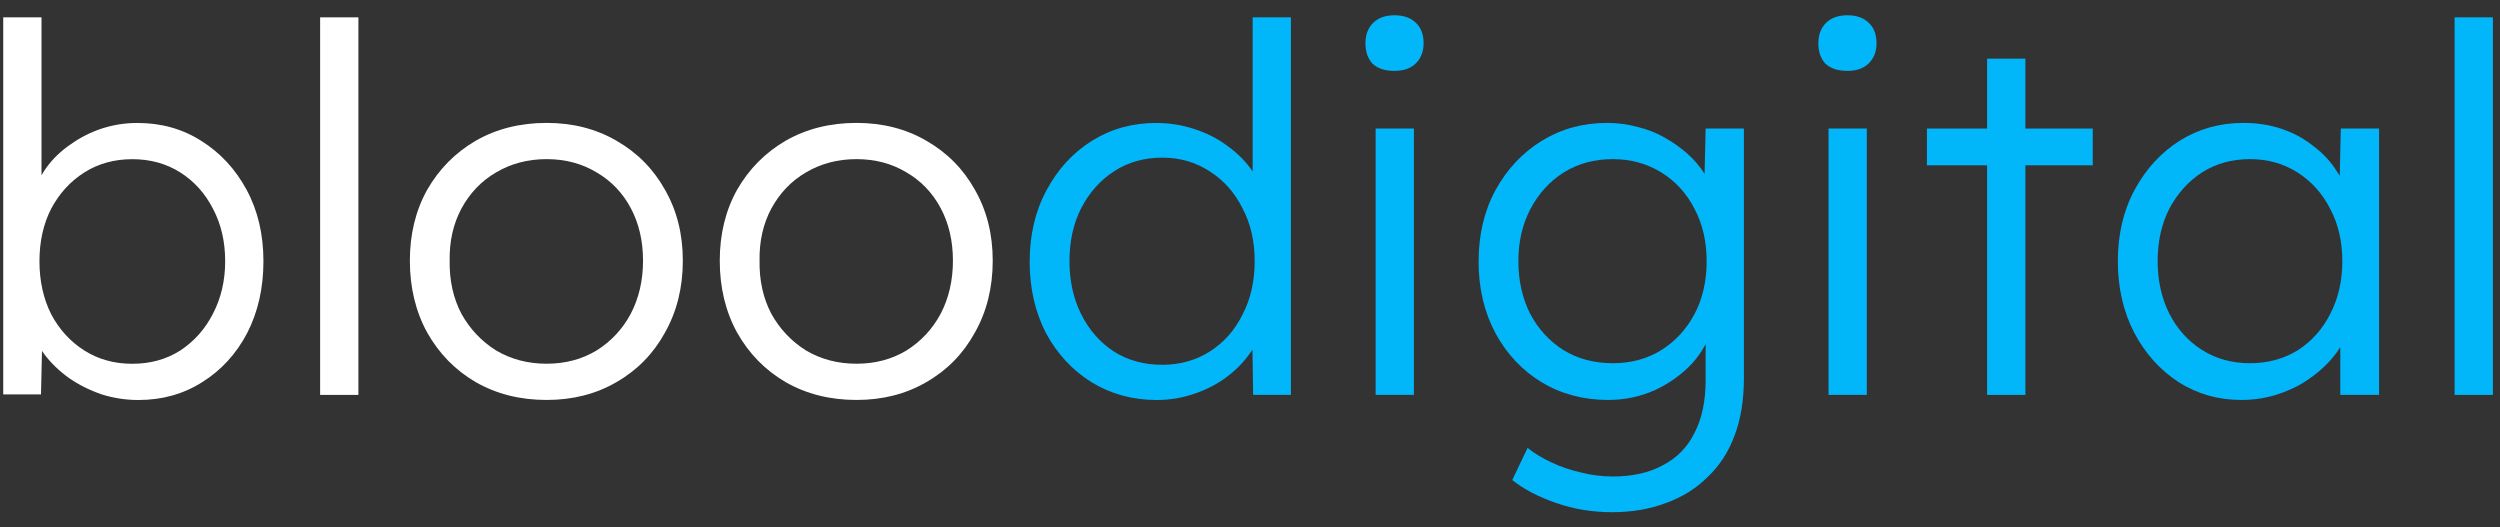 <svg xmlns="http://www.w3.org/2000/svg" width="147" height="31" viewBox="0 0 147 31" fill="none"><rect x="0" y="0" width="147" height="31" fill="#333333" stroke="none"/><path d="M144.332 23.22V1.02H146.582V23.22H144.332Z" fill="#02B6FA"></path><path d="M131.789 23.517C130.429 23.517 129.199 23.167 128.099 22.467C126.999 21.747 126.129 20.777 125.489 19.557C124.849 18.317 124.529 16.917 124.529 15.357C124.529 13.777 124.859 12.377 125.519 11.157C126.179 9.937 127.059 8.977 128.159 8.277C129.279 7.577 130.529 7.227 131.909 7.227C132.729 7.227 133.489 7.347 134.189 7.587C134.889 7.827 135.509 8.167 136.049 8.607C136.609 9.027 137.069 9.527 137.429 10.107C137.809 10.667 138.069 11.277 138.209 11.937L137.549 11.607L137.639 7.557H139.889V23.217H137.609V19.377L138.209 18.987C138.069 19.587 137.799 20.167 137.399 20.727C136.999 21.267 136.509 21.747 135.929 22.167C135.369 22.587 134.729 22.917 134.009 23.157C133.309 23.397 132.569 23.517 131.789 23.517ZM132.299 21.357C133.339 21.357 134.269 21.107 135.089 20.607C135.909 20.087 136.549 19.377 137.009 18.477C137.489 17.557 137.729 16.517 137.729 15.357C137.729 14.197 137.489 13.167 137.009 12.267C136.549 11.367 135.909 10.657 135.089 10.137C134.269 9.617 133.339 9.357 132.299 9.357C131.239 9.357 130.299 9.617 129.479 10.137C128.679 10.657 128.039 11.367 127.559 12.267C127.099 13.167 126.869 14.197 126.869 15.357C126.869 16.497 127.099 17.527 127.559 18.447C128.019 19.347 128.659 20.057 129.479 20.577C130.299 21.097 131.239 21.357 132.299 21.357Z" fill="#02B6FA"></path><path d="M116.843 23.219V3.449H119.093V23.219H116.843ZM113.303 9.719V7.559H123.053V9.719H113.303Z" fill="#02B6FA"></path><path d="M107.519 23.218V7.558H109.769V23.218H107.519ZM108.629 4.168C108.069 4.168 107.639 4.028 107.339 3.748C107.059 3.448 106.919 3.048 106.919 2.548C106.919 2.048 107.069 1.648 107.369 1.348C107.669 1.048 108.089 0.898 108.629 0.898C109.169 0.898 109.589 1.048 109.889 1.348C110.189 1.628 110.339 2.028 110.339 2.548C110.339 3.028 110.189 3.418 109.889 3.718C109.589 4.018 109.169 4.168 108.629 4.168Z" fill="#02B6FA"></path><path d="M94.801 30.117C93.641 30.117 92.541 29.937 91.501 29.577C90.461 29.217 89.601 28.767 88.921 28.227L89.821 26.337C90.221 26.657 90.681 26.937 91.201 27.177C91.741 27.437 92.321 27.637 92.941 27.777C93.561 27.937 94.191 28.017 94.831 28.017C95.991 28.017 96.971 27.797 97.771 27.357C98.591 26.937 99.211 26.307 99.631 25.467C100.071 24.627 100.291 23.587 100.291 22.347V19.347L100.651 19.257C100.471 20.017 100.081 20.727 99.481 21.387C98.881 22.027 98.151 22.547 97.291 22.947C96.431 23.327 95.521 23.517 94.561 23.517C93.101 23.517 91.791 23.167 90.631 22.467C89.491 21.767 88.591 20.807 87.931 19.587C87.271 18.347 86.941 16.947 86.941 15.387C86.941 13.807 87.271 12.407 87.931 11.187C88.611 9.947 89.521 8.977 90.661 8.277C91.801 7.577 93.081 7.227 94.501 7.227C95.121 7.227 95.721 7.307 96.301 7.467C96.881 7.607 97.411 7.817 97.891 8.097C98.391 8.377 98.841 8.697 99.241 9.057C99.641 9.417 99.971 9.807 100.231 10.227C100.511 10.647 100.711 11.077 100.831 11.517L100.201 11.427L100.291 7.557H102.541V22.257C102.541 23.517 102.361 24.627 102.001 25.587C101.641 26.567 101.111 27.387 100.411 28.047C99.731 28.727 98.911 29.237 97.951 29.577C97.011 29.937 95.961 30.117 94.801 30.117ZM94.831 21.357C95.891 21.357 96.831 21.107 97.651 20.607C98.491 20.087 99.151 19.377 99.631 18.477C100.111 17.577 100.351 16.537 100.351 15.357C100.351 14.197 100.111 13.167 99.631 12.267C99.171 11.367 98.521 10.657 97.681 10.137C96.841 9.617 95.891 9.357 94.831 9.357C93.751 9.357 92.791 9.617 91.951 10.137C91.131 10.657 90.481 11.367 90.001 12.267C89.521 13.167 89.281 14.197 89.281 15.357C89.281 16.497 89.511 17.527 89.971 18.447C90.451 19.347 91.101 20.057 91.921 20.577C92.761 21.097 93.731 21.357 94.831 21.357Z" fill="#02B6FA"></path><path d="M80.888 23.218V7.558H83.138V23.218H80.888ZM81.998 4.168C81.438 4.168 81.008 4.028 80.708 3.748C80.428 3.448 80.288 3.048 80.288 2.548C80.288 2.048 80.438 1.648 80.738 1.348C81.038 1.048 81.458 0.898 81.998 0.898C82.538 0.898 82.958 1.048 83.258 1.348C83.558 1.628 83.708 2.028 83.708 2.548C83.708 3.028 83.558 3.418 83.258 3.718C82.958 4.018 82.538 4.168 81.998 4.168Z" fill="#02B6FA"></path><path d="M68.015 23.52C66.595 23.52 65.315 23.169 64.175 22.47C63.055 21.77 62.165 20.809 61.505 19.59C60.865 18.349 60.545 16.95 60.545 15.389C60.545 13.809 60.875 12.409 61.535 11.19C62.195 9.95 63.085 8.98 64.205 8.28C65.325 7.58 66.585 7.23 67.985 7.23C68.765 7.23 69.515 7.35 70.235 7.59C70.975 7.83 71.635 8.17 72.215 8.61C72.795 9.03 73.275 9.52 73.655 10.079C74.035 10.62 74.265 11.19 74.345 11.79L73.655 11.55V1.02H75.905V23.22H73.685L73.625 19.32L74.195 19.11C74.115 19.669 73.885 20.22 73.505 20.759C73.145 21.279 72.685 21.75 72.125 22.169C71.565 22.59 70.925 22.919 70.205 23.16C69.505 23.399 68.775 23.52 68.015 23.52ZM68.345 21.45C69.385 21.45 70.315 21.189 71.135 20.669C71.955 20.149 72.595 19.43 73.055 18.509C73.535 17.59 73.775 16.54 73.775 15.36C73.775 14.18 73.535 13.139 73.055 12.239C72.595 11.319 71.955 10.6 71.135 10.079C70.315 9.54 69.385 9.27 68.345 9.27C67.265 9.27 66.315 9.54 65.495 10.079C64.695 10.6 64.055 11.319 63.575 12.239C63.115 13.139 62.885 14.18 62.885 15.36C62.885 16.52 63.115 17.559 63.575 18.48C64.035 19.399 64.675 20.13 65.495 20.669C66.315 21.189 67.265 21.45 68.345 21.45Z" fill="#02B6FA"></path><path d="M50.362 23.517C48.802 23.517 47.412 23.167 46.192 22.467C44.992 21.767 44.042 20.797 43.342 19.557C42.662 18.317 42.322 16.907 42.322 15.327C42.322 13.767 42.662 12.377 43.342 11.157C44.042 9.937 44.992 8.977 46.192 8.277C47.412 7.577 48.802 7.227 50.362 7.227C51.902 7.227 53.272 7.577 54.472 8.277C55.692 8.977 56.642 9.937 57.322 11.157C58.022 12.377 58.372 13.767 58.372 15.327C58.372 16.907 58.022 18.317 57.322 19.557C56.642 20.797 55.692 21.767 54.472 22.467C53.272 23.167 51.902 23.517 50.362 23.517ZM50.362 21.387C51.462 21.387 52.442 21.127 53.302 20.607C54.162 20.067 54.832 19.347 55.312 18.447C55.792 17.527 56.032 16.487 56.032 15.327C56.032 14.167 55.792 13.137 55.312 12.237C54.832 11.337 54.162 10.637 53.302 10.137C52.442 9.617 51.462 9.357 50.362 9.357C49.262 9.357 48.272 9.617 47.392 10.137C46.532 10.637 45.852 11.347 45.352 12.267C44.872 13.167 44.642 14.187 44.662 15.327C44.642 16.487 44.872 17.527 45.352 18.447C45.852 19.347 46.532 20.067 47.392 20.607C48.272 21.127 49.262 21.387 50.362 21.387Z" fill="white"></path><path d="M32.14 23.517C30.58 23.517 29.19 23.167 27.97 22.467C26.77 21.767 25.82 20.797 25.12 19.557C24.44 18.317 24.1 16.907 24.1 15.327C24.1 13.767 24.44 12.377 25.12 11.157C25.82 9.937 26.77 8.977 27.97 8.277C29.19 7.577 30.58 7.227 32.14 7.227C33.68 7.227 35.05 7.577 36.25 8.277C37.47 8.977 38.42 9.937 39.1 11.157C39.8 12.377 40.15 13.767 40.15 15.327C40.15 16.907 39.8 18.317 39.1 19.557C38.42 20.797 37.47 21.767 36.25 22.467C35.05 23.167 33.68 23.517 32.14 23.517ZM32.14 21.387C33.24 21.387 34.22 21.127 35.08 20.607C35.94 20.067 36.61 19.347 37.09 18.447C37.57 17.527 37.81 16.487 37.81 15.327C37.81 14.167 37.57 13.137 37.09 12.237C36.61 11.337 35.94 10.637 35.08 10.137C34.22 9.617 33.24 9.357 32.14 9.357C31.04 9.357 30.05 9.617 29.17 10.137C28.31 10.637 27.63 11.347 27.13 12.267C26.65 13.167 26.42 14.187 26.44 15.327C26.42 16.487 26.65 17.527 27.13 18.447C27.63 19.347 28.31 20.067 29.17 20.607C30.05 21.127 31.04 21.387 32.14 21.387Z" fill="white"></path><path d="M18.824 23.22V1.02H21.074V23.22H18.824Z" fill="white"></path><path d="M8.14 23.52C7.4 23.52 6.68 23.41 5.98 23.189C5.28 22.95 4.64 22.63 4.06 22.23C3.5 21.829 3.02 21.369 2.62 20.849C2.24 20.329 1.98 19.79 1.84 19.23L2.5 19.259L2.41 23.189H0.19V1.02H2.44V11.309L1.99 11.43C2.13 10.87 2.38 10.339 2.74 9.84C3.12 9.32 3.59 8.87 4.15 8.49C4.71 8.09 5.32 7.78 5.98 7.56C6.66 7.34 7.36 7.23 8.08 7.23C9.48 7.23 10.73 7.58 11.83 8.28C12.95 8.98 13.84 9.94 14.5 11.159C15.16 12.38 15.49 13.78 15.49 15.36C15.49 16.939 15.17 18.349 14.53 19.59C13.89 20.809 13.01 21.77 11.89 22.47C10.79 23.169 9.54 23.52 8.14 23.52ZM7.78 21.39C8.84 21.39 9.78 21.13 10.6 20.61C11.42 20.07 12.06 19.349 12.52 18.45C13 17.529 13.24 16.5 13.24 15.36C13.24 14.2 13 13.169 12.52 12.27C12.06 11.37 11.42 10.659 10.6 10.139C9.78 9.62 8.84 9.36 7.78 9.36C6.72 9.36 5.78 9.62 4.96 10.139C4.14 10.659 3.49 11.37 3.01 12.27C2.55 13.169 2.32 14.2 2.32 15.36C2.32 16.52 2.55 17.559 3.01 18.48C3.49 19.38 4.14 20.09 4.96 20.61C5.78 21.13 6.72 21.39 7.78 21.39Z" fill="white"></path></svg>